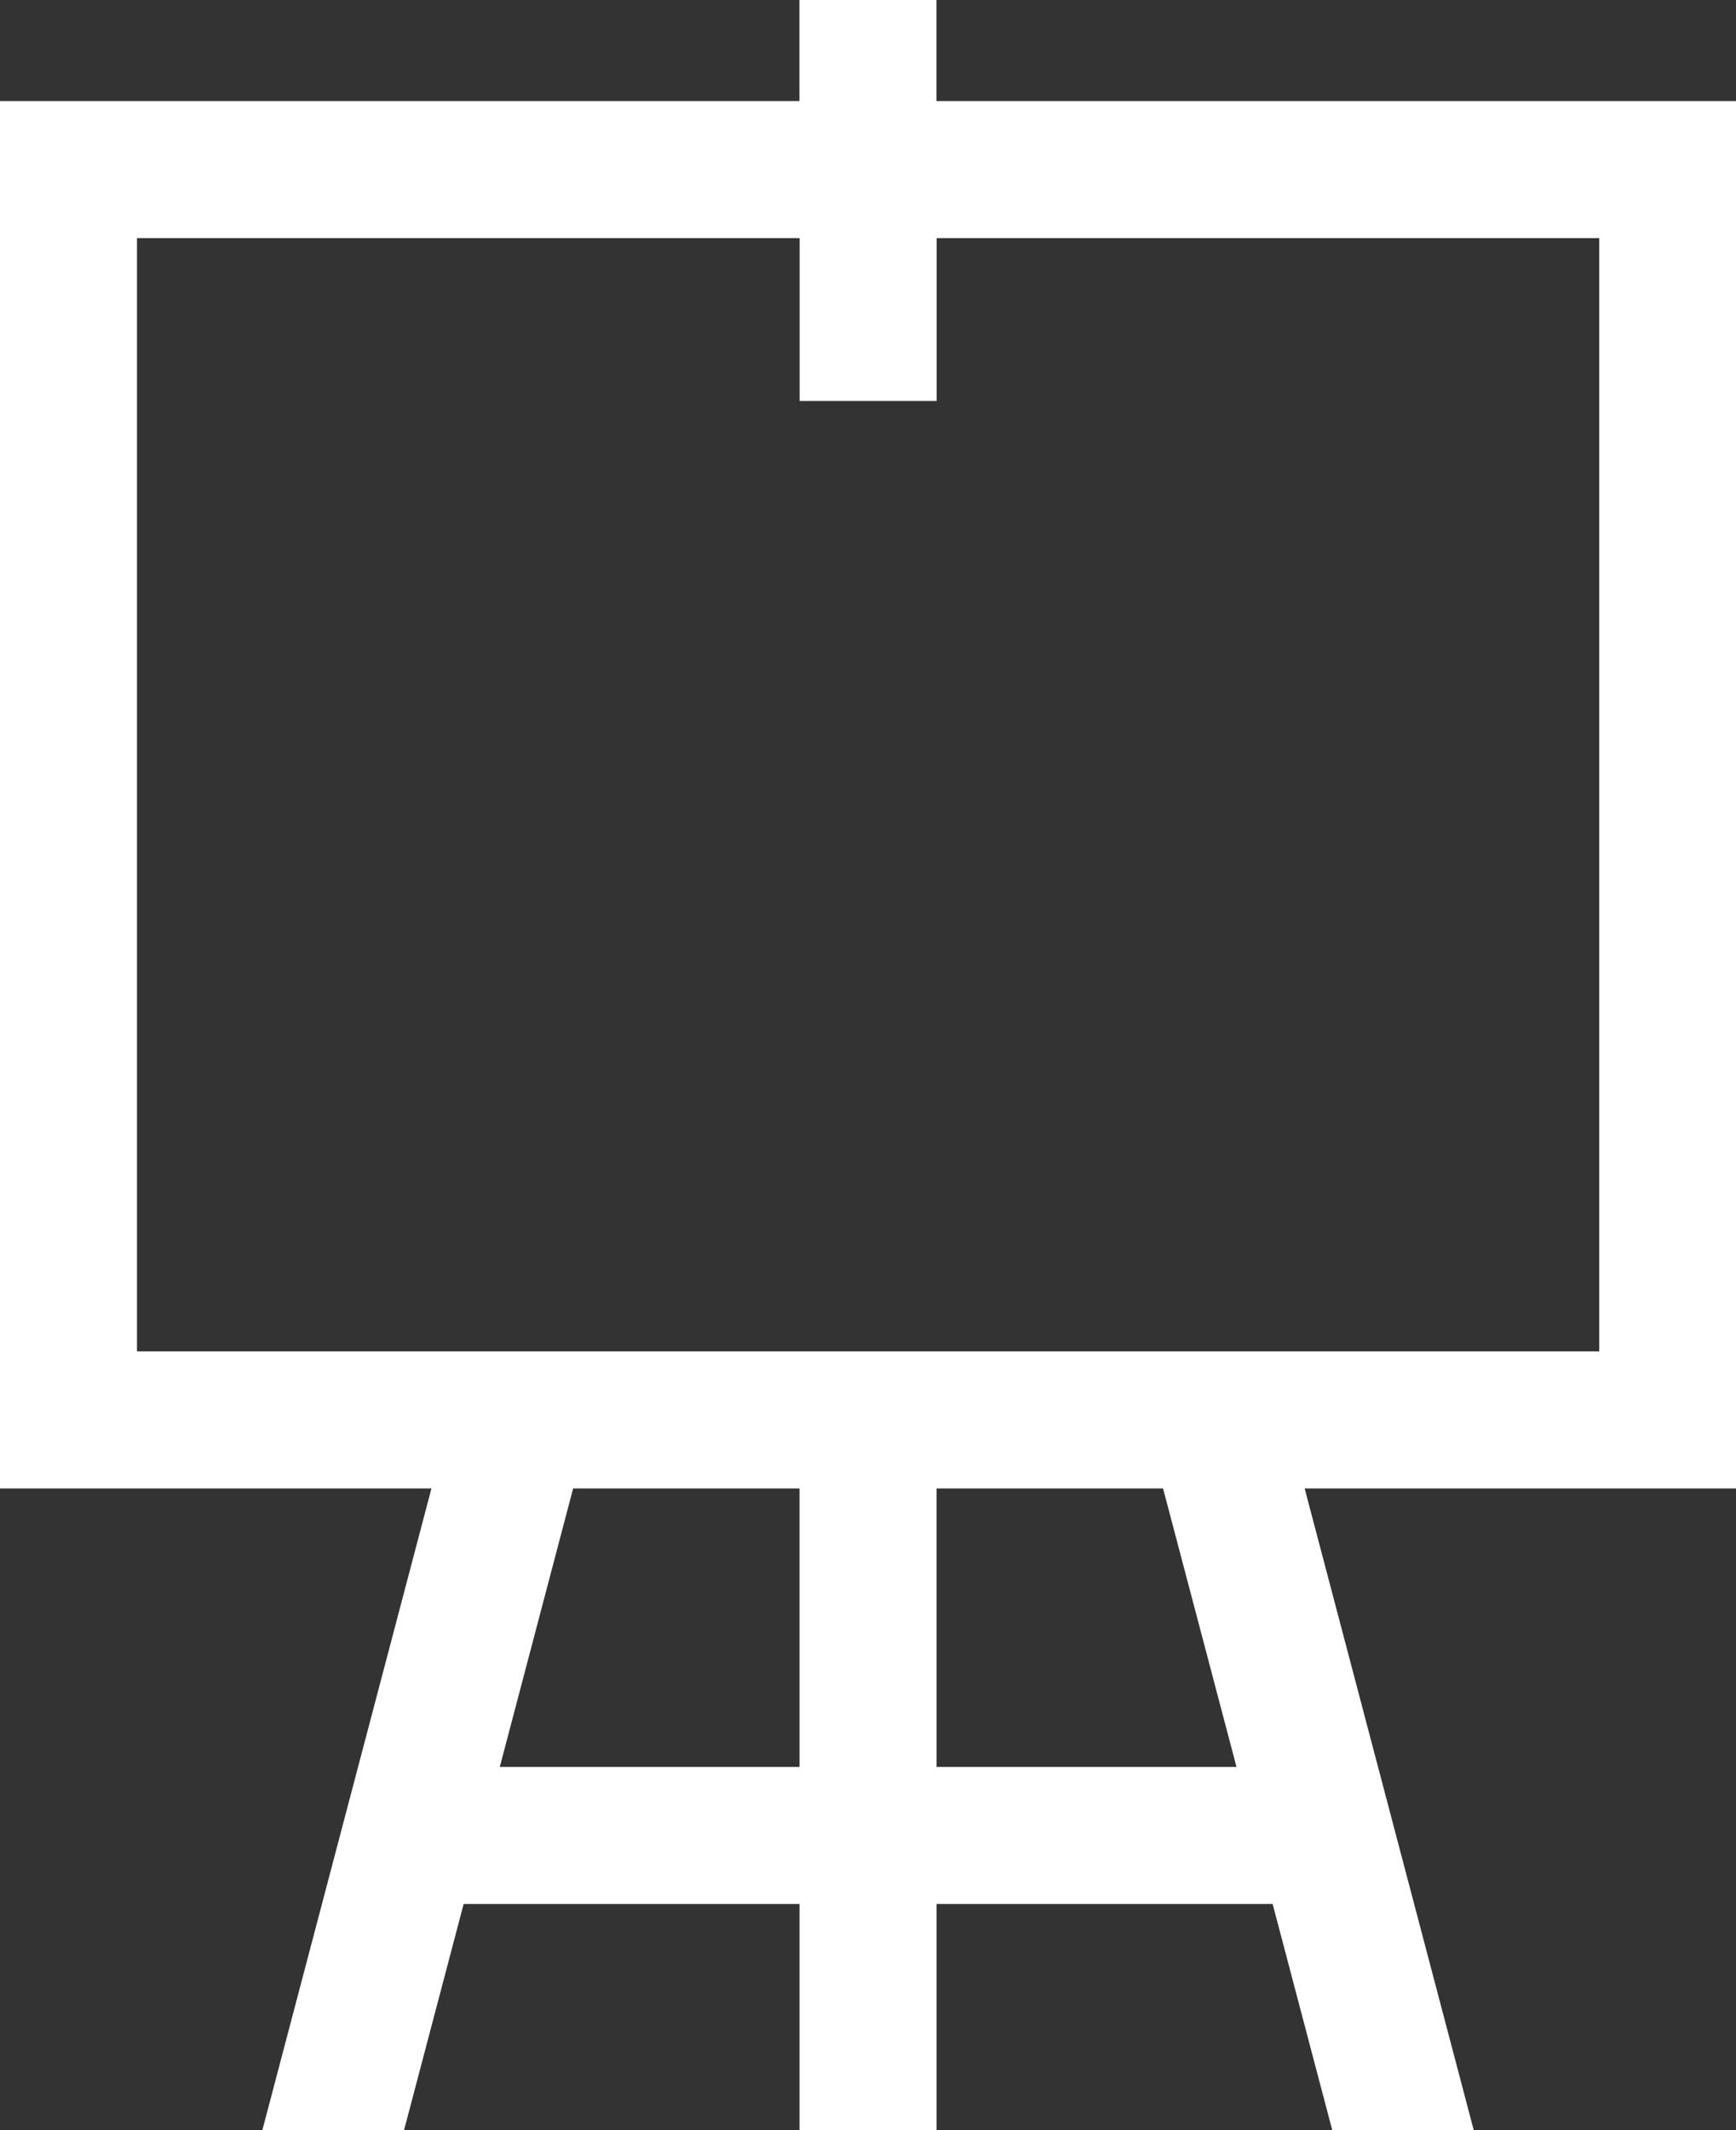 <?xml version="1.0" encoding="UTF-8"?><svg id="a" xmlns="http://www.w3.org/2000/svg" viewBox="0 0 17.68 21.684"><rect x="0" y="0" width="17.68" height="21.684" fill="#333333" stroke="none"/><path d="M17.68,1.029h-8.143V0h-1.395v1.029H0v14.123h4.394l-1.722,6.532h1.443l.607-2.302h3.421v2.303h1.395v-2.303h3.423l.607,2.302h1.441l-1.722-6.532h4.394V1.029ZM5.09,17.987l.747-2.835h2.306v2.835h-3.053ZM12.593,17.987h-3.055v-2.835h2.307l.748,2.835ZM16.286,13.757H1.395V2.424h6.749v1.658h1.395v-1.658h6.748v11.334Z" fill="#fff"/></svg>